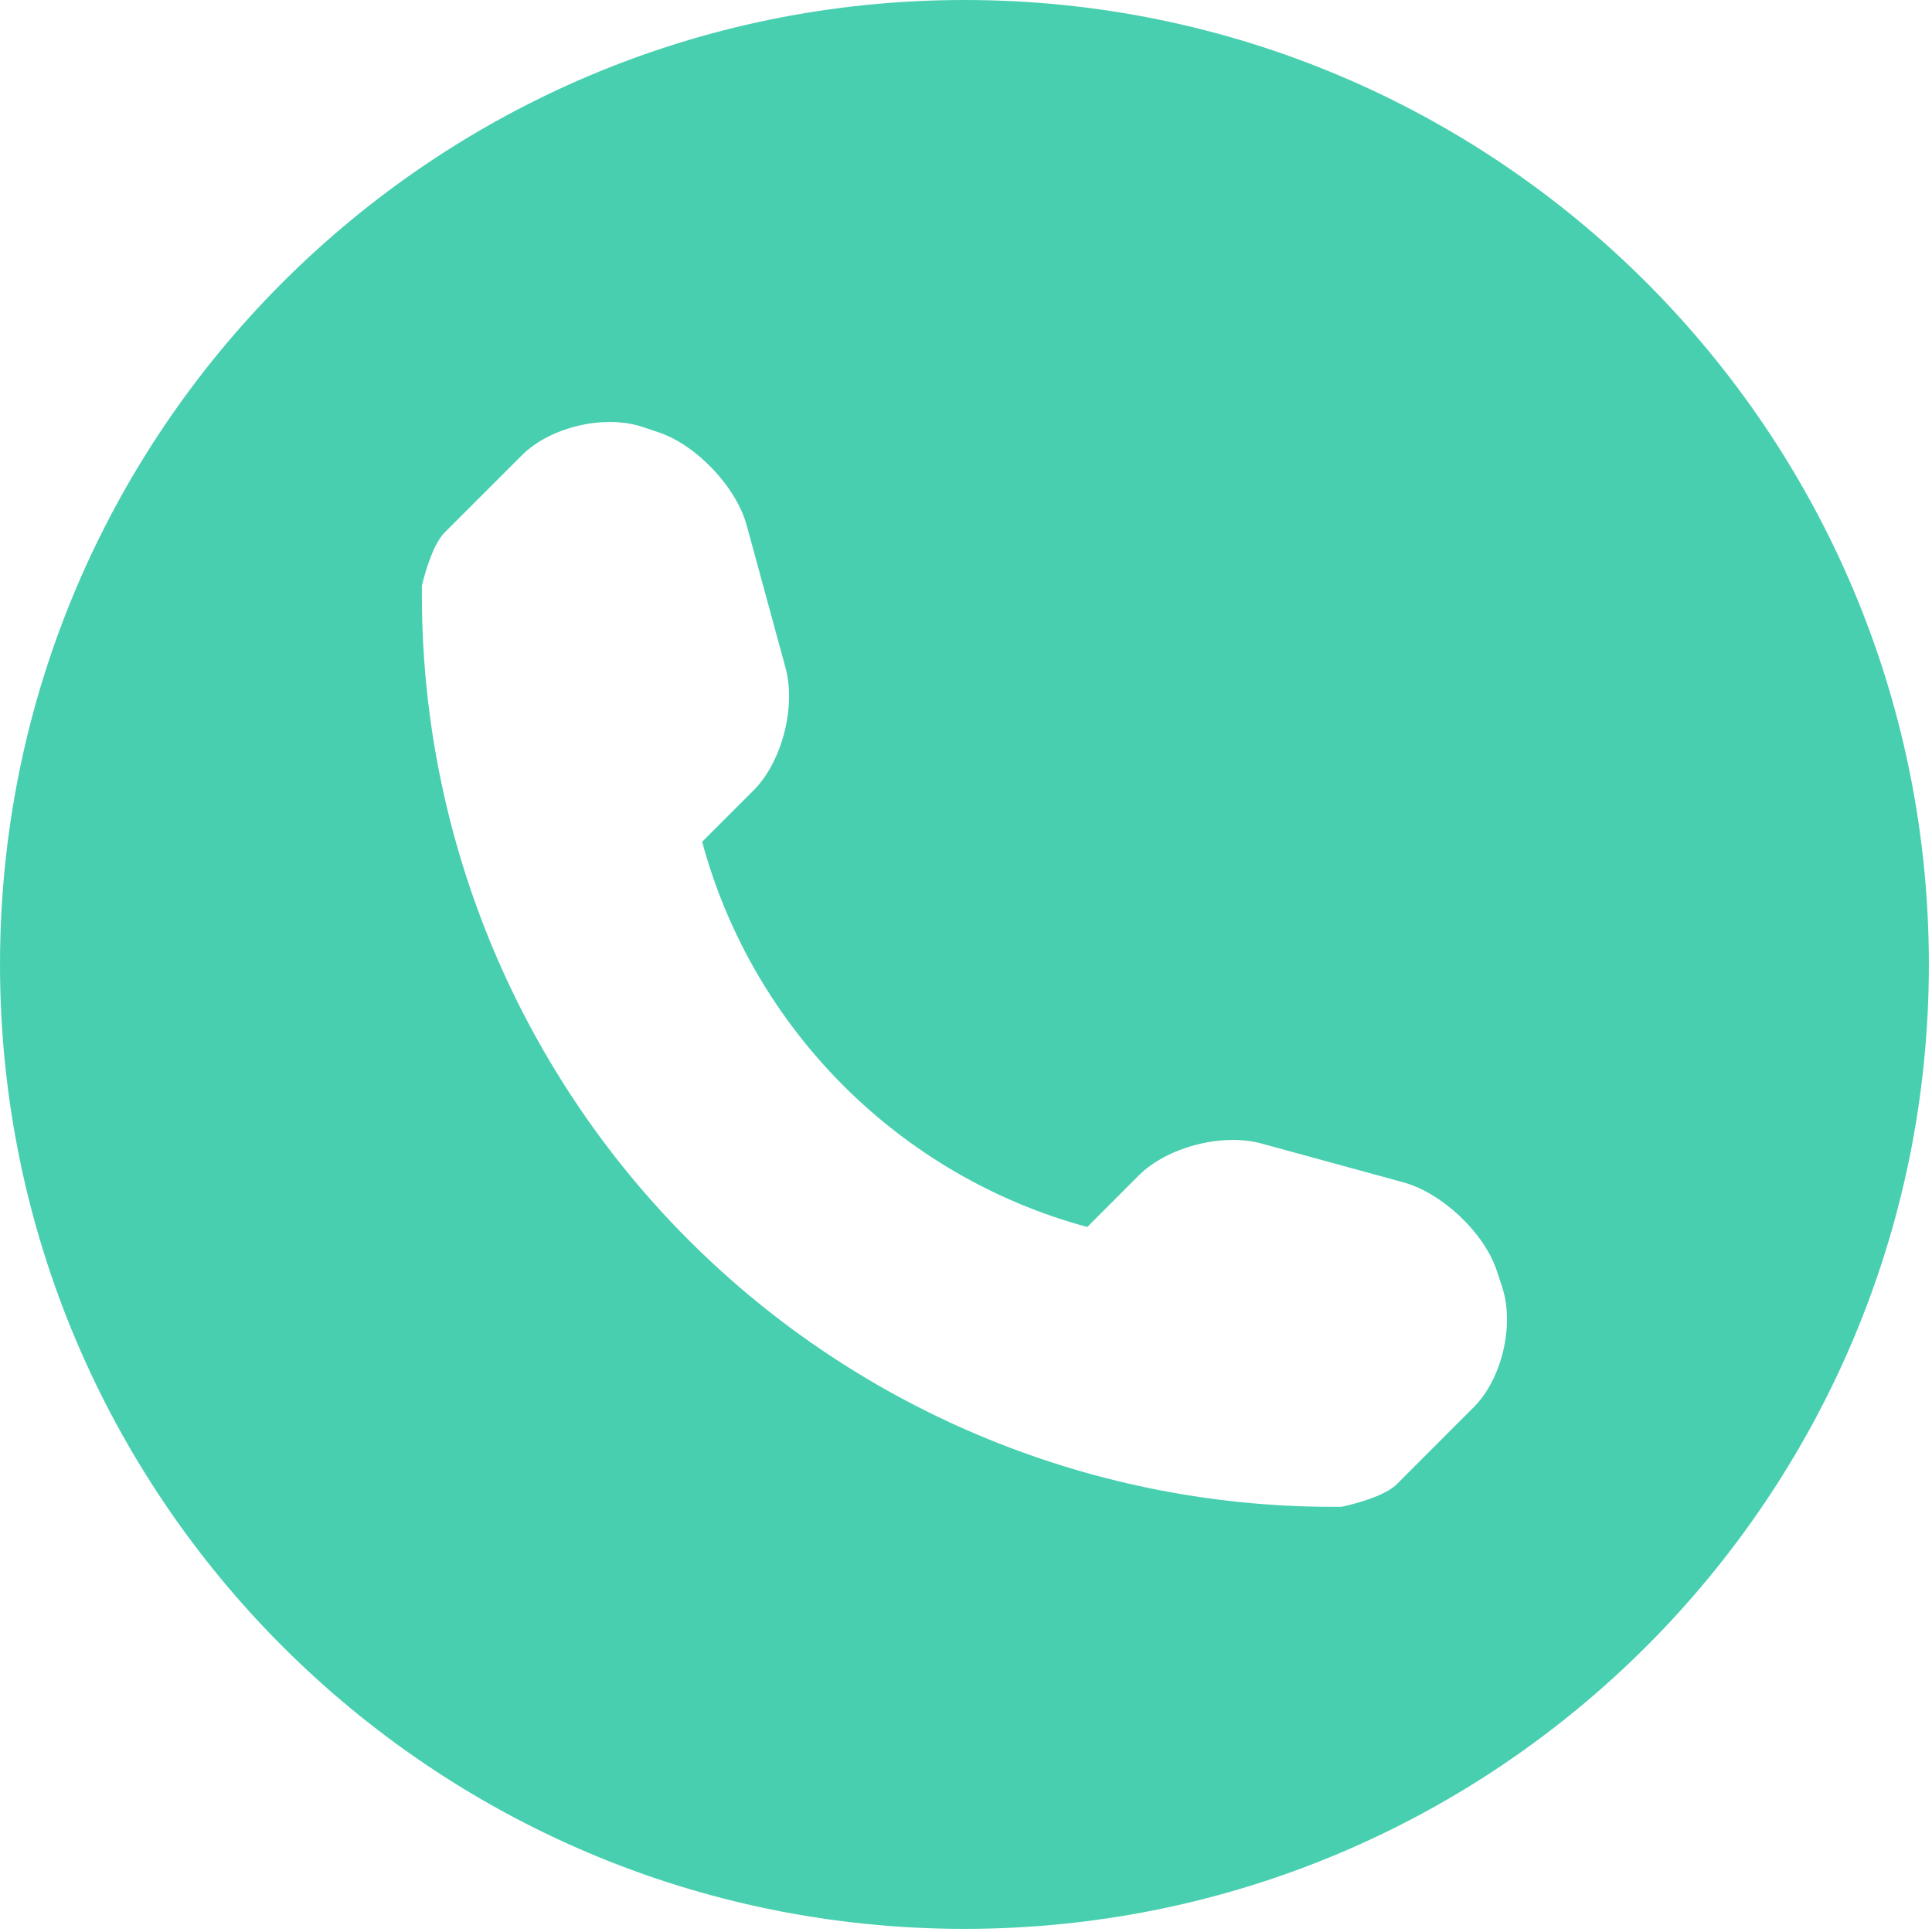 <?xml version="1.0" encoding="UTF-8"?> <svg xmlns="http://www.w3.org/2000/svg" width="486" height="486" viewBox="0 0 486 486" fill="none"><g clip-path="url(#clip0_95_30)"><path d="M242.608 0C108.63 0 0.002 108.628 0.002 242.606C0.002 376.582 108.63 485.212 242.608 485.212C376.586 485.212 485.212 376.581 485.212 242.606C485.213 108.628 376.586 0 242.608 0ZM370.72 353.989L351.295 373.418C347.827 376.881 337.672 379.042 337.346 379.042C275.894 379.578 216.725 355.44 173.251 311.962C129.658 268.344 105.492 208.964 106.141 147.305C106.141 147.277 108.365 137.413 111.83 133.981L131.254 114.554C138.362 107.413 152.016 104.186 161.581 107.386L165.667 108.749C175.204 111.946 185.217 122.491 187.852 132.206L197.623 168.068C200.258 177.811 196.704 191.672 189.598 198.78L176.628 211.752C189.362 258.894 226.351 295.89 273.501 308.655L286.466 295.68C293.607 288.539 307.463 284.988 317.185 287.619L353.042 297.425C362.759 300.095 373.302 310.045 376.498 319.579L377.861 323.724C381.029 333.262 377.827 346.913 370.72 353.989Z" fill="#48CFAF"></path></g><defs><clipPath id="clip0_95_30"><rect width="485.213" height="485.212" fill="white"></rect></clipPath></defs></svg> 